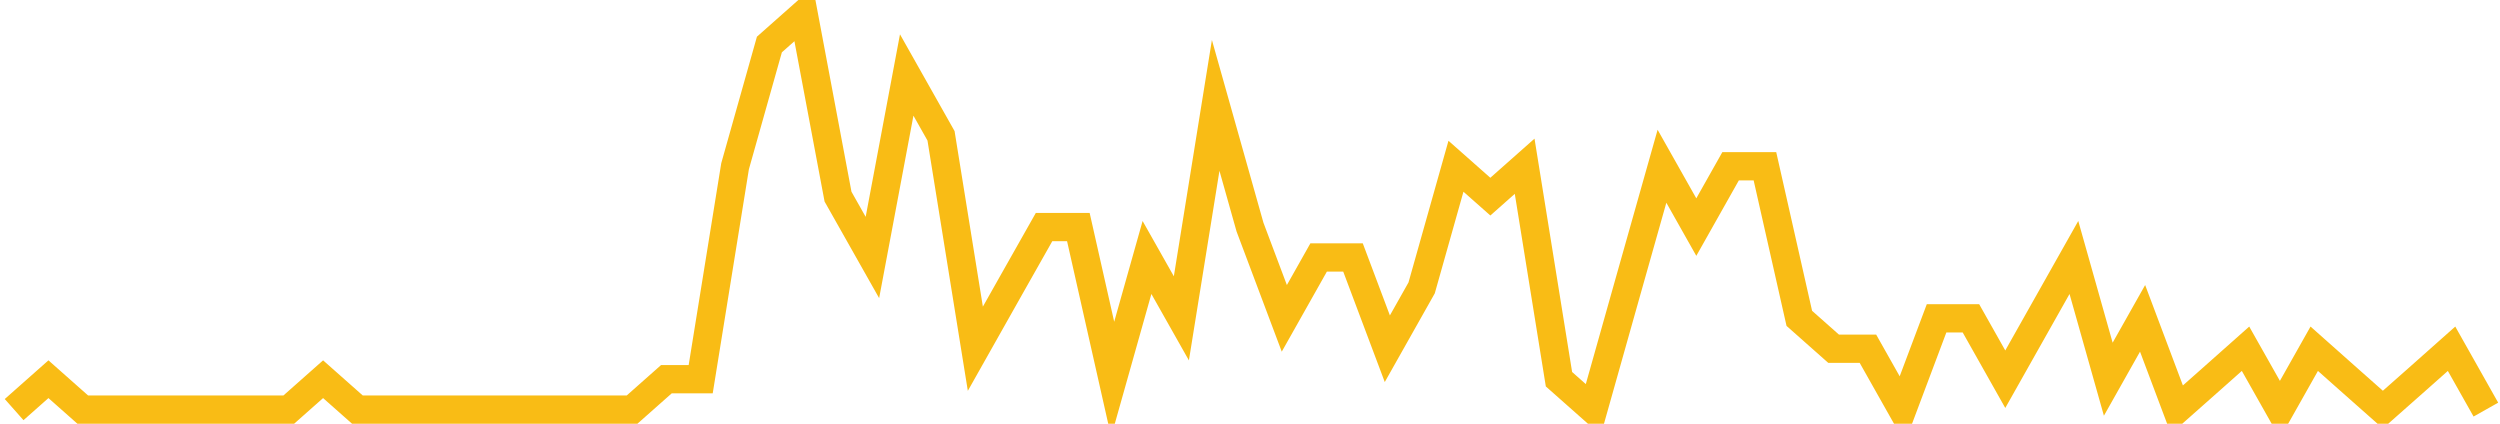 <?xml version="1.0" encoding="UTF-8"?>
<svg xmlns="http://www.w3.org/2000/svg" xmlns:xlink="http://www.w3.org/1999/xlink" width="177pt" height="30pt" viewBox="0 0 177 30" version="1.1">
<g id="surface12949271">
<path style="fill:none;stroke-width:2;stroke-linecap:butt;stroke-linejoin:miter;stroke:rgb(97.647%,73.725%,8.235%);stroke-opacity:1;stroke-miterlimit:10;" d="M 1 29 L 3.43 26.848 L 5.859 29 L 20.445 29 L 22.875 26.848 L 25.305 29 L 44.75 29 L 47.18 26.848 L 49.609 26.848 L 52.043 11.77 L 54.473 3.152 L 56.902 1 L 59.332 13.922 L 61.766 18.23 L 64.195 5.309 L 66.625 9.617 L 69.055 24.691 L 71.484 20.383 L 73.918 16.078 L 76.348 16.078 L 78.777 26.848 L 81.207 18.23 L 83.641 22.539 L 86.07 7.461 L 88.5 16.078 L 90.93 22.539 L 93.359 18.23 L 95.793 18.23 L 98.223 24.691 L 100.652 20.383 L 103.082 11.77 L 105.516 13.922 L 107.945 11.77 L 110.375 26.848 L 112.805 29 L 115.234 20.383 L 117.668 11.77 L 120.098 16.078 L 122.527 11.77 L 124.957 11.77 L 127.391 22.539 L 129.82 24.691 L 132.25 24.691 L 134.68 29 L 137.109 22.539 L 139.543 22.539 L 141.973 26.848 L 146.832 18.23 L 149.266 26.848 L 151.695 22.539 L 154.125 29 L 156.555 26.848 L 158.984 24.691 L 161.418 29 L 163.848 24.691 L 166.277 26.848 L 168.707 29 L 171.141 26.848 L 173.57 24.691 L 176 29 "/>
</g>
</svg>
